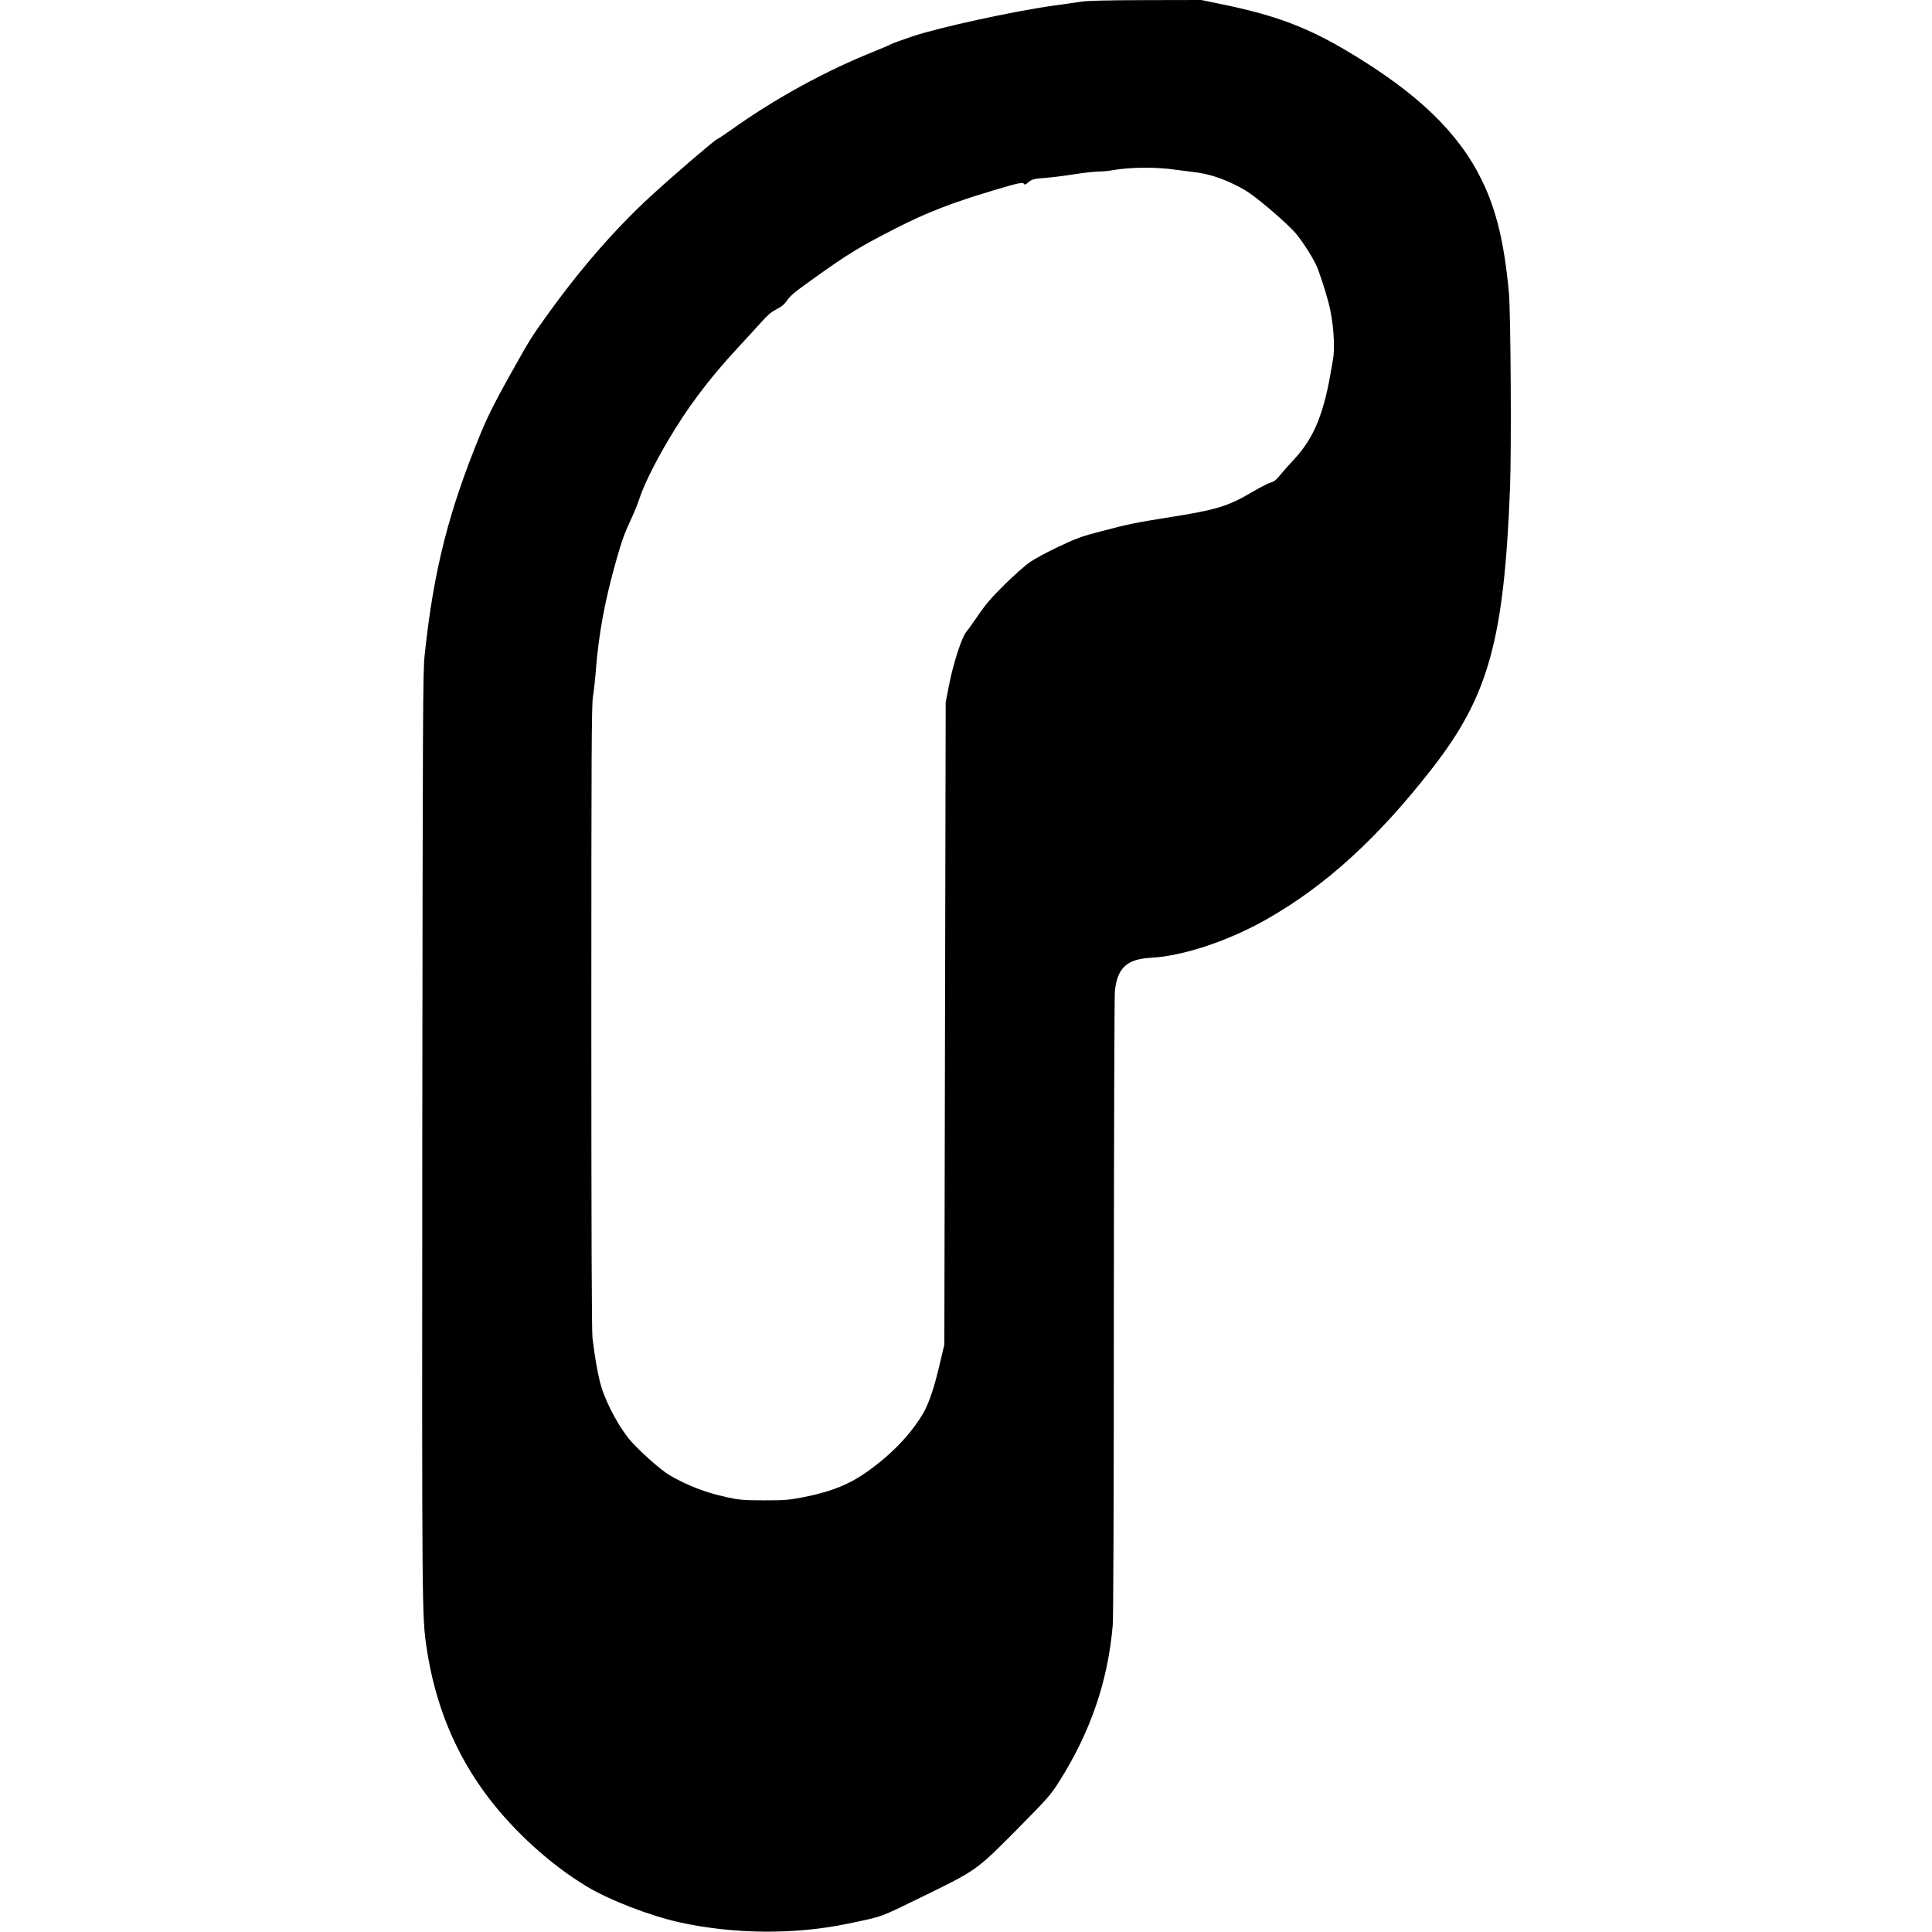 <?xml version="1.0" standalone="no"?>
<!DOCTYPE svg PUBLIC "-//W3C//DTD SVG 20010904//EN"
 "http://www.w3.org/TR/2001/REC-SVG-20010904/DTD/svg10.dtd">
<svg version="1.0" xmlns="http://www.w3.org/2000/svg"
 width="1712pt" height="1712pt" viewBox="0 0 1712 1712"
 preserveAspectRatio="xMidYMid meet">
<g transform="translate(0,1712) scale(0.1,-0.1)"
fill="#000000" stroke="none">
<path d="M9580 17105 c-47 -7 -154 -23 -239 -34 -366 -51 -1019 -194 -1261
-275 -91 -31 -176 -62 -190 -70 -14 -8 -71 -32 -127 -55 -441 -175 -890 -421
-1283 -701 -52 -37 -108 -75 -125 -83 -36 -19 -383 -317 -587 -504 -317 -291
-630 -650 -932 -1073 -133 -185 -145 -206 -329 -535 -119 -213 -183 -340 -241
-480 -290 -701 -423 -1224 -503 -1980 -16 -147 -17 -485 -21 -4255 -3 -4258
-3 -4258 38 -4540 74 -501 255 -943 545 -1325 233 -307 554 -598 872 -790 202
-122 559 -260 823 -319 481 -106 1020 -111 1495 -12 315 66 275 52 650 235
491 239 487 237 845 598 282 286 299 305 380 433 275 438 427 882 470 1375 6
78 10 1059 10 2820 1 1485 5 2743 9 2796 19 210 105 291 321 302 284 15 689
150 1029 344 519 295 983 719 1461 1333 501 643 638 1137 691 2491 13 348 6
1542 -10 1724 -41 442 -111 736 -241 1000 -206 421 -568 769 -1178 1134 -375
224 -658 329 -1157 430 l-150 31 -490 -1 c-343 -1 -516 -5 -575 -14z m845
-1490 c50 -7 119 -16 155 -20 120 -13 247 -53 373 -117 101 -51 146 -83 296
-208 98 -83 201 -179 234 -219 67 -82 150 -212 185 -291 25 -57 80 -227 106
-327 42 -162 59 -394 37 -504 -5 -29 -18 -99 -27 -154 -9 -55 -31 -155 -50
-223 -63 -226 -141 -369 -280 -517 -36 -38 -82 -90 -102 -115 -47 -57 -59 -67
-101 -79 -19 -6 -93 -45 -165 -87 -200 -118 -314 -153 -701 -214 -344 -55
-367 -60 -635 -130 -163 -42 -213 -60 -371 -135 -100 -47 -216 -110 -258 -140
-42 -30 -141 -118 -221 -197 -110 -109 -165 -172 -227 -263 -45 -66 -95 -136
-111 -155 -40 -48 -114 -276 -152 -469 l-30 -154 -6 -2846 -6 -2846 -45 -190
c-44 -188 -92 -330 -139 -412 -104 -180 -264 -351 -473 -505 -174 -128 -335
-194 -592 -245 -130 -25 -164 -28 -349 -28 -186 1 -217 3 -334 29 -179 38
-349 104 -505 195 -81 48 -288 234 -360 324 -113 143 -223 361 -259 519 -23
96 -47 244 -62 374 -7 60 -10 1022 -10 2840 0 2342 2 2762 14 2839 8 50 20
155 26 235 25 324 81 627 185 990 47 165 69 225 132 360 22 47 53 123 68 169
40 120 127 299 244 499 173 298 368 559 627 838 82 88 179 195 217 237 48 54
84 84 127 106 44 22 70 43 94 78 32 46 62 71 248 204 289 207 404 277 714 435
271 139 501 228 870 338 225 67 258 74 269 55 5 -7 15 -4 29 9 36 33 57 39
160 46 55 4 170 18 255 32 85 13 182 24 216 24 34 0 87 5 119 11 161 29 391
31 571 4z"/>
</g>
</svg>
